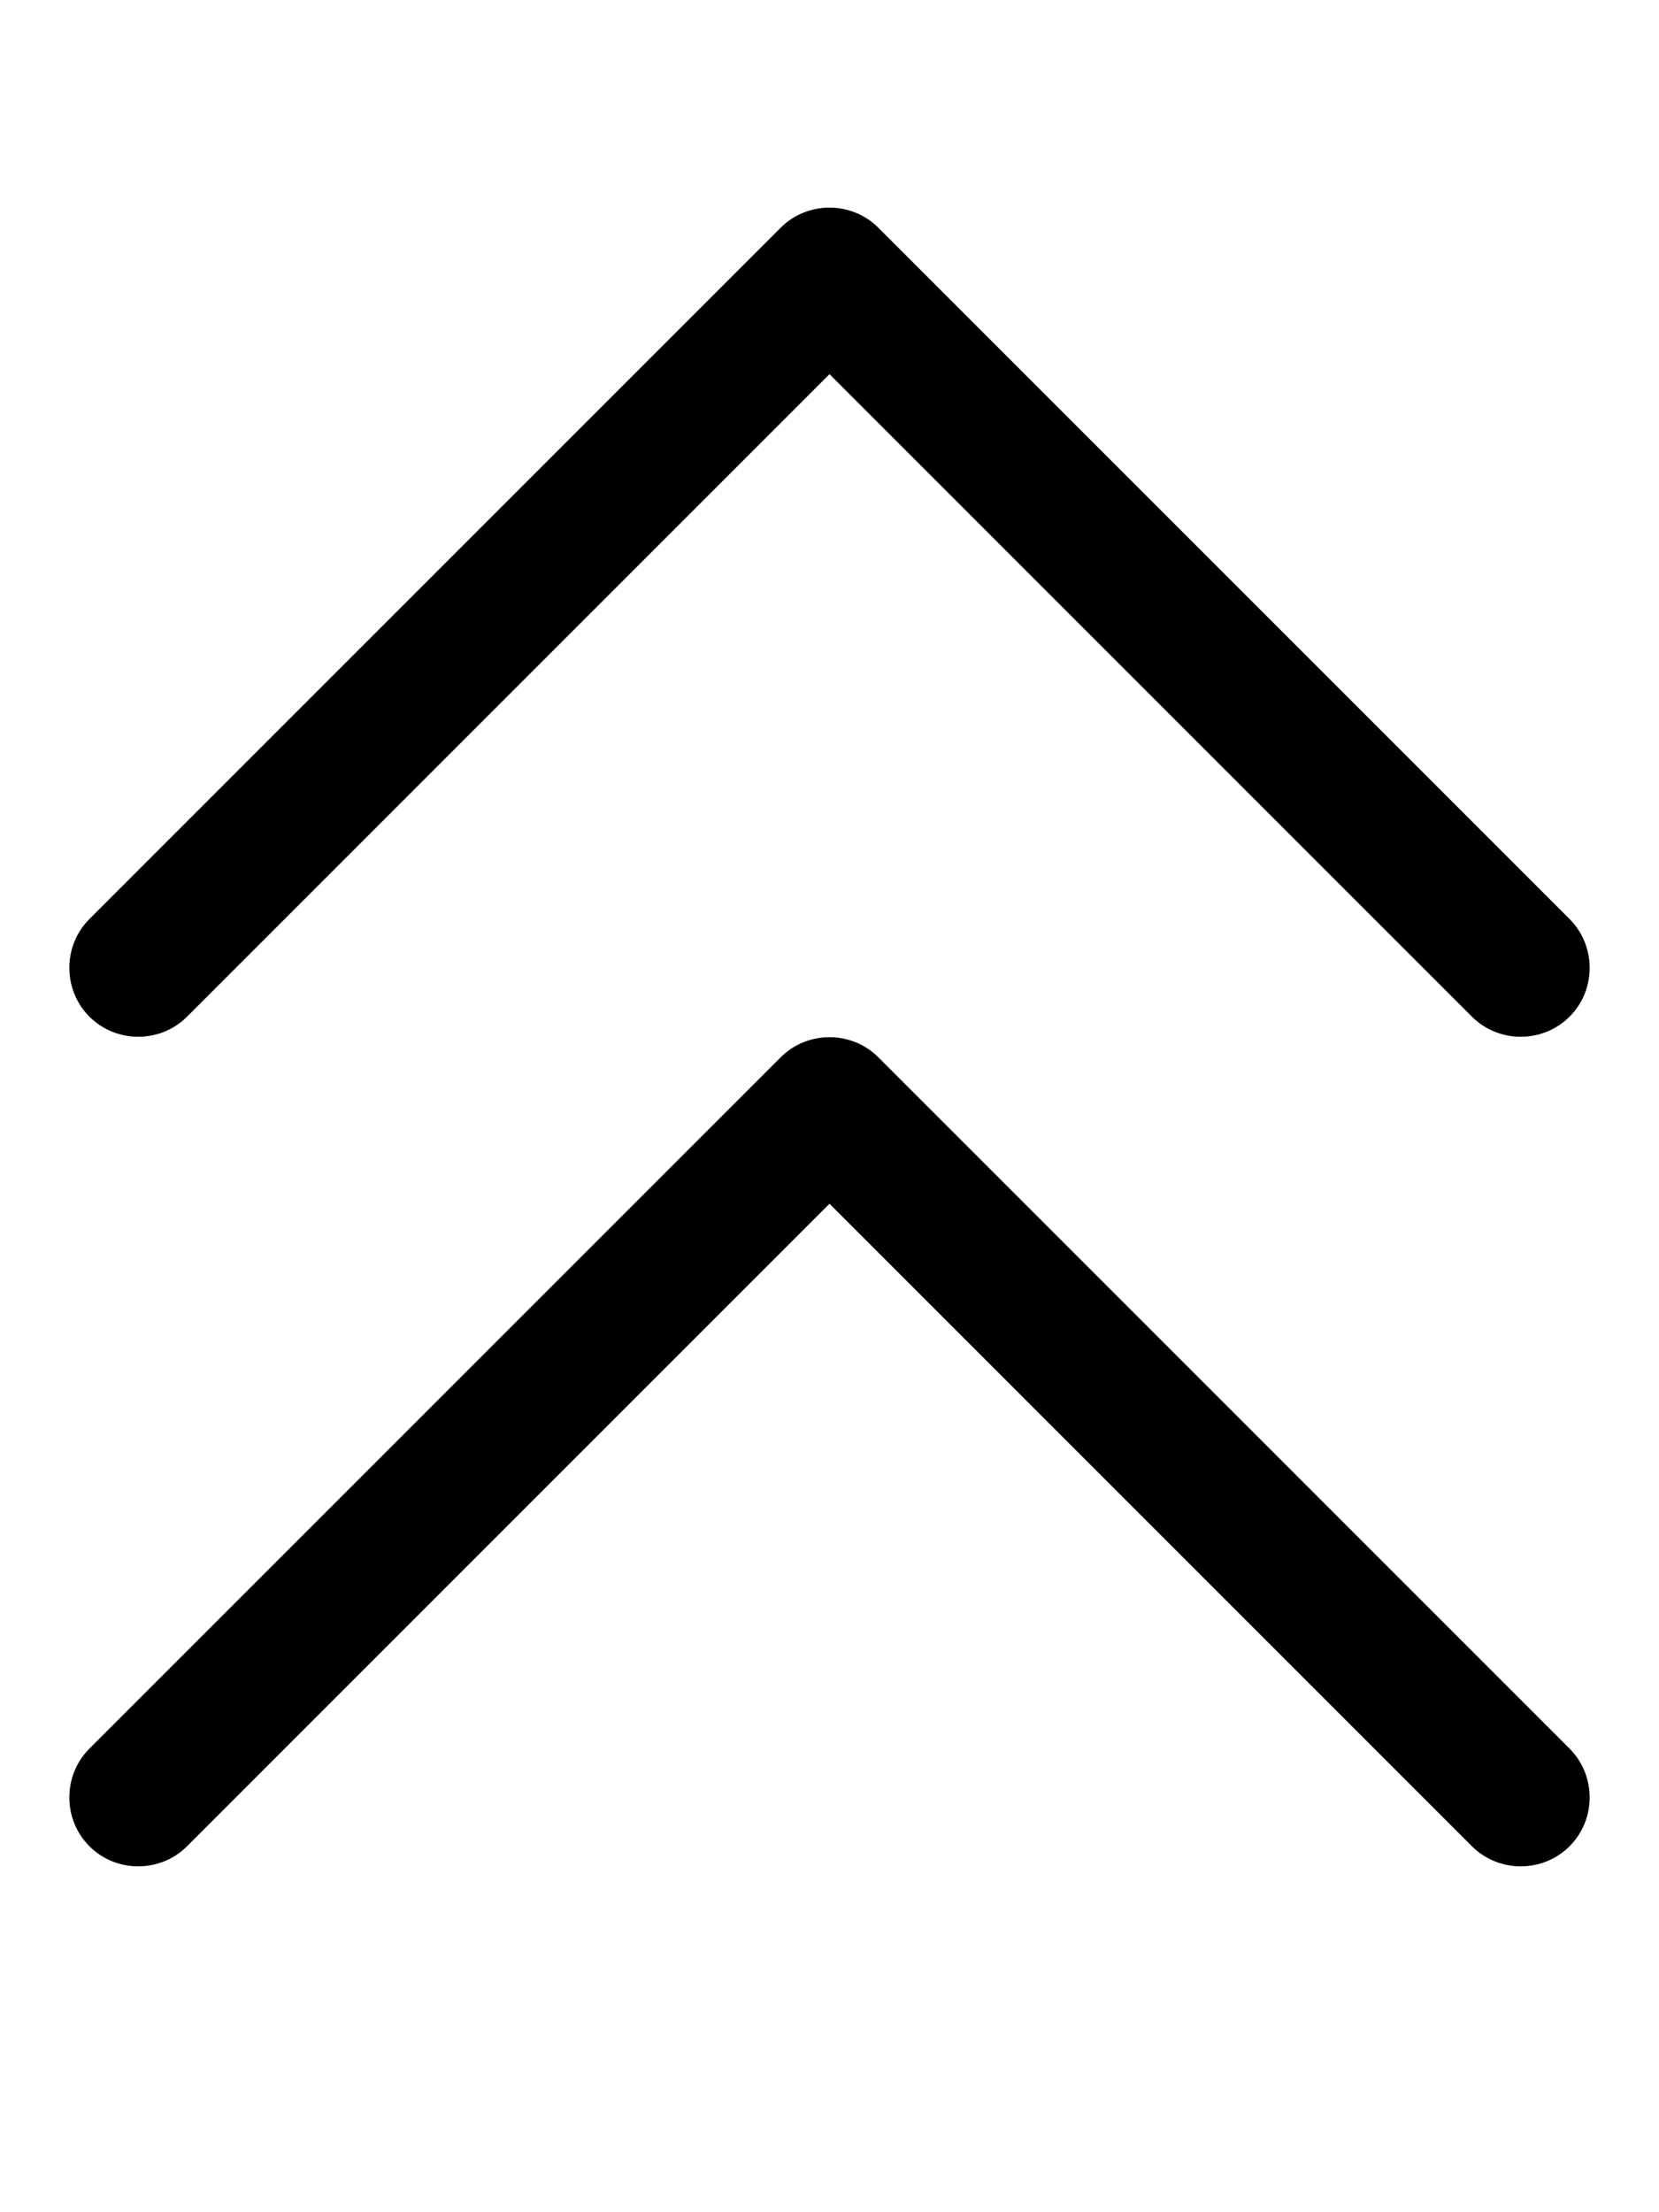 <svg xmlns="http://www.w3.org/2000/svg" viewBox="0 0 384 512"><!--! Font Awesome Pro 7.0.0 by @fontawesome - https://fontawesome.com License - https://fontawesome.com/license (Commercial License) Copyright 2025 Fonticons, Inc. --><path fill="currentColor" d="M203.3 52.7c-6.2-6.2-16.4-6.2-22.6 0l-160 160c-6.2 6.2-6.2 16.4 0 22.6s16.4 6.2 22.6 0L192 86.6 340.7 235.3c6.2 6.2 16.4 6.2 22.6 0s6.2-16.4 0-22.6l-160-160zm160 352l-160-160c-6.2-6.2-16.4-6.2-22.6 0l-160 160c-6.2 6.2-6.2 16.4 0 22.6s16.4 6.2 22.6 0L192 278.6 340.7 427.3c6.2 6.2 16.4 6.2 22.6 0s6.2-16.4 0-22.6z"/></svg>